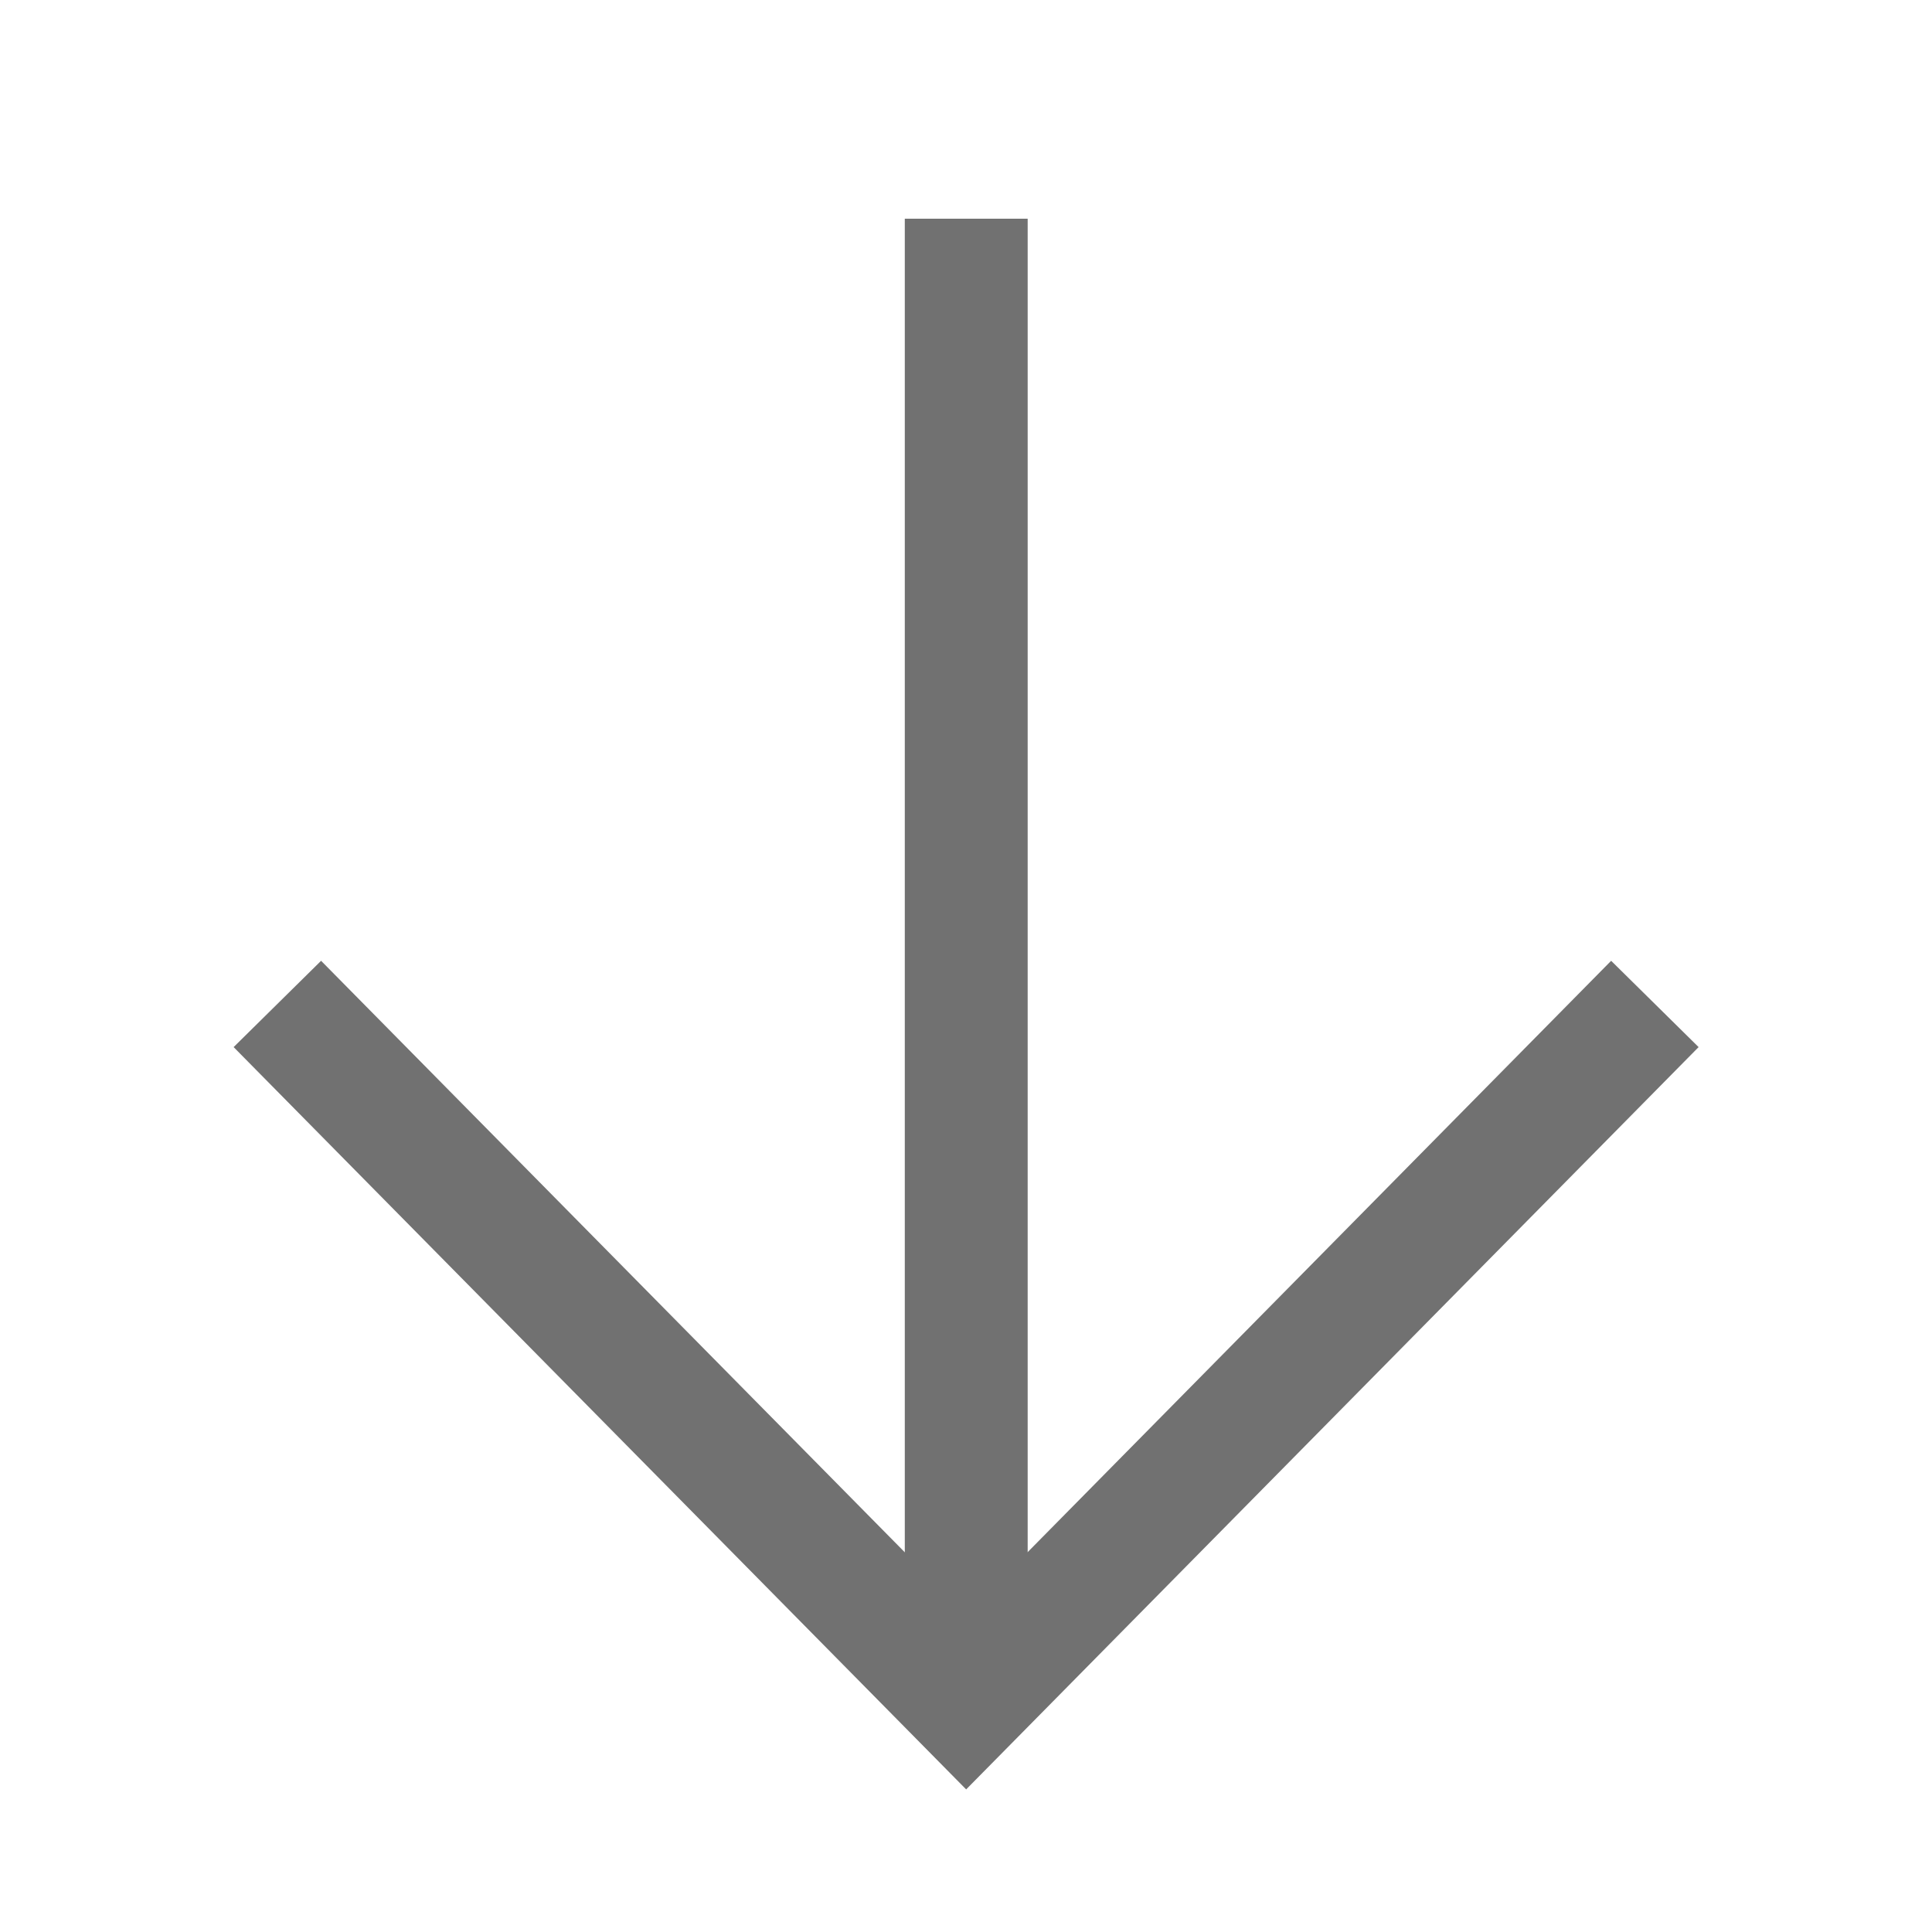 <svg xmlns="http://www.w3.org/2000/svg" width="25" height="25" viewBox="0 0 25 25" fill="none"><path d="M21.414 12.991L12.502 22.023L3.589 12.991" stroke="#717171" stroke-width="1.59"></path><path d="M12.503 2.83L12.503 22.025" stroke="#717171" stroke-width="1.59"></path></svg>